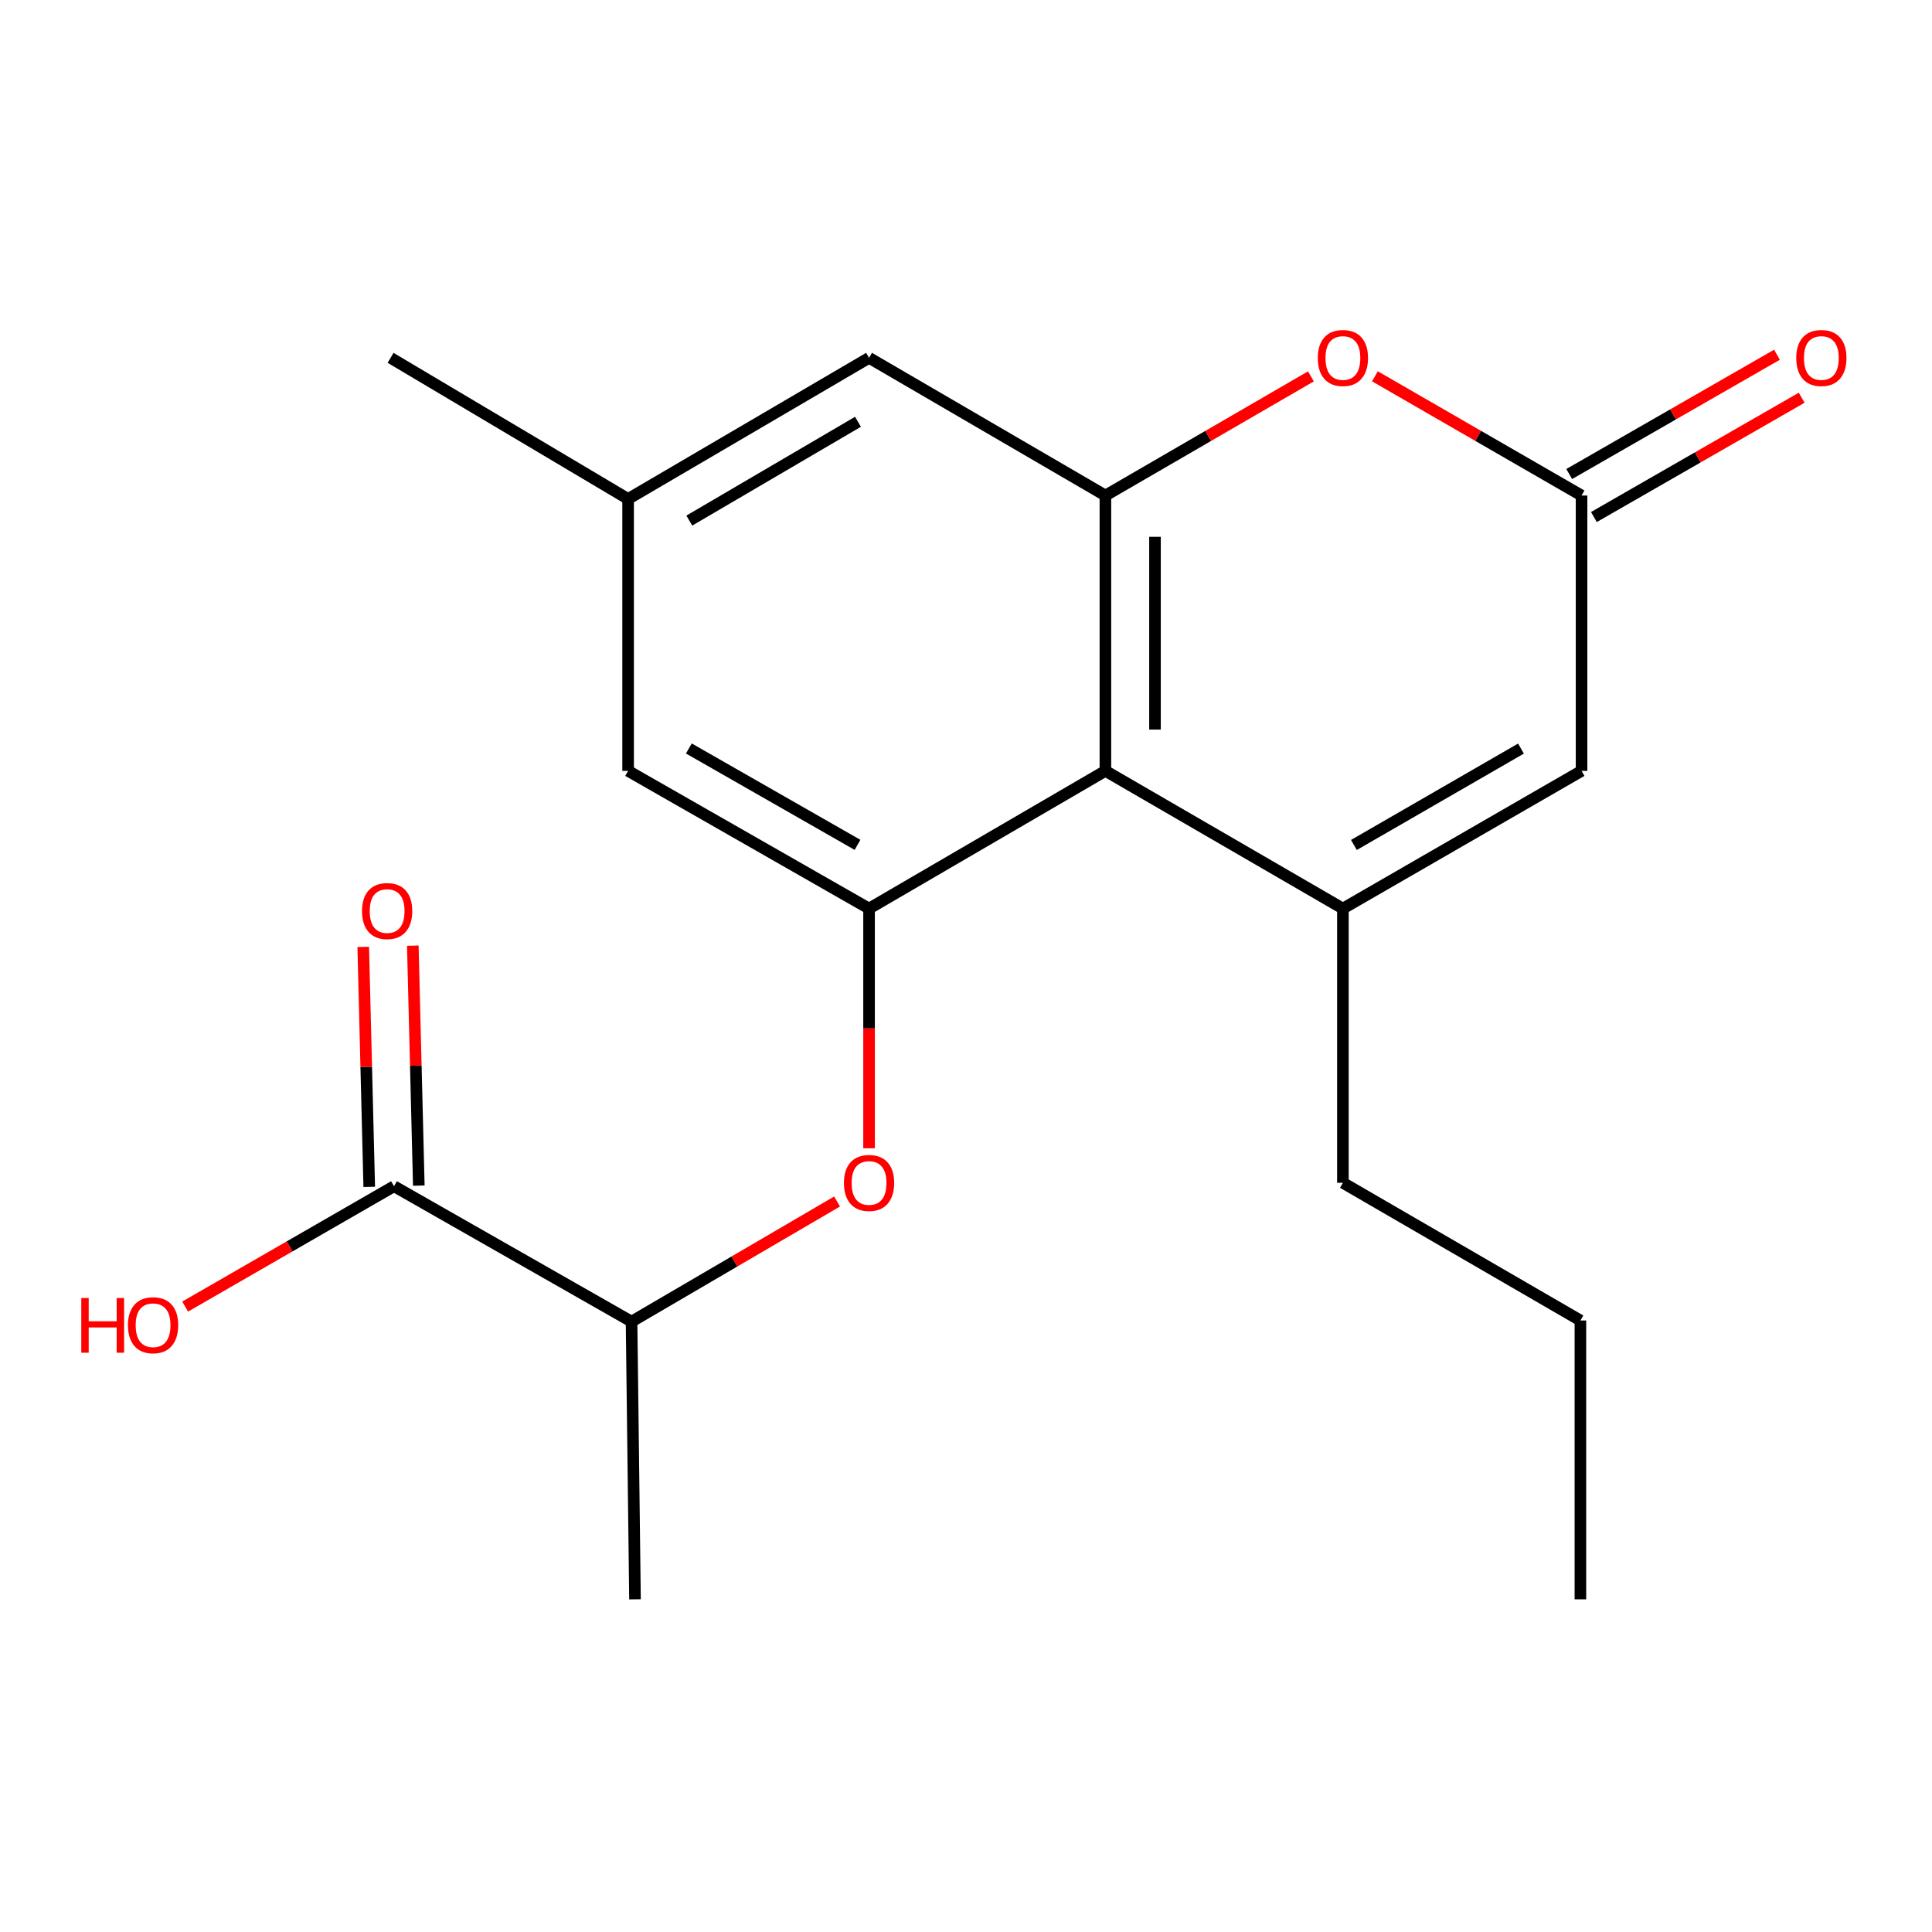 <?xml version='1.0' encoding='iso-8859-1'?>
<svg version='1.1' baseProfile='full'
              xmlns='http://www.w3.org/2000/svg'
                      xmlns:rdkit='http://www.rdkit.org/xml'
                      xmlns:xlink='http://www.w3.org/1999/xlink'
                  xml:space='preserve'
width='1000px' height='1000px' viewBox='0 0 1000 1000'>
<!-- END OF HEADER -->
<rect style='opacity:1.0;fill:#FFFFFF;stroke:none' width='1000' height='1000' x='0' y='0'> </rect>
<path class='bond-0' d='M 695.084,470.275 L 572.154,399.006' style='fill:none;fill-rule:evenodd;stroke:#000000;stroke-width:6px;stroke-linecap:butt;stroke-linejoin:miter;stroke-opacity:1' />
<path class='bond-5' d='M 695.084,470.275 L 818.614,399.006' style='fill:none;fill-rule:evenodd;stroke:#000000;stroke-width:6px;stroke-linecap:butt;stroke-linejoin:miter;stroke-opacity:1' />
<path class='bond-5' d='M 700.787,437.352 L 787.258,387.464' style='fill:none;fill-rule:evenodd;stroke:#000000;stroke-width:6px;stroke-linecap:butt;stroke-linejoin:miter;stroke-opacity:1' />
<path class='bond-15' d='M 695.084,470.275 L 695.084,612.214' style='fill:none;fill-rule:evenodd;stroke:#000000;stroke-width:6px;stroke-linecap:butt;stroke-linejoin:miter;stroke-opacity:1' />
<path class='bond-1' d='M 572.154,399.006 L 572.154,256.483' style='fill:none;fill-rule:evenodd;stroke:#000000;stroke-width:6px;stroke-linecap:butt;stroke-linejoin:miter;stroke-opacity:1' />
<path class='bond-1' d='M 597.821,377.628 L 597.821,277.861' style='fill:none;fill-rule:evenodd;stroke:#000000;stroke-width:6px;stroke-linecap:butt;stroke-linejoin:miter;stroke-opacity:1' />
<path class='bond-2' d='M 572.154,399.006 L 449.822,470.275' style='fill:none;fill-rule:evenodd;stroke:#000000;stroke-width:6px;stroke-linecap:butt;stroke-linejoin:miter;stroke-opacity:1' />
<path class='bond-9' d='M 572.154,256.483 L 449.822,185.214' style='fill:none;fill-rule:evenodd;stroke:#000000;stroke-width:6px;stroke-linecap:butt;stroke-linejoin:miter;stroke-opacity:1' />
<path class='bond-20' d='M 572.154,256.483 L 625.343,225.646' style='fill:none;fill-rule:evenodd;stroke:#000000;stroke-width:6px;stroke-linecap:butt;stroke-linejoin:miter;stroke-opacity:1' />
<path class='bond-20' d='M 625.343,225.646 L 678.532,194.81' style='fill:none;fill-rule:evenodd;stroke:#FF0000;stroke-width:6px;stroke-linecap:butt;stroke-linejoin:miter;stroke-opacity:1' />
<path class='bond-6' d='M 449.822,470.275 L 449.822,532.31' style='fill:none;fill-rule:evenodd;stroke:#000000;stroke-width:6px;stroke-linecap:butt;stroke-linejoin:miter;stroke-opacity:1' />
<path class='bond-6' d='M 449.822,532.31 L 449.822,594.345' style='fill:none;fill-rule:evenodd;stroke:#FF0000;stroke-width:6px;stroke-linecap:butt;stroke-linejoin:miter;stroke-opacity:1' />
<path class='bond-10' d='M 449.822,470.275 L 325.108,399.006' style='fill:none;fill-rule:evenodd;stroke:#000000;stroke-width:6px;stroke-linecap:butt;stroke-linejoin:miter;stroke-opacity:1' />
<path class='bond-10' d='M 443.85,437.3 L 356.55,387.412' style='fill:none;fill-rule:evenodd;stroke:#000000;stroke-width:6px;stroke-linecap:butt;stroke-linejoin:miter;stroke-opacity:1' />
<path class='bond-3' d='M 711.65,194.771 L 765.132,225.627' style='fill:none;fill-rule:evenodd;stroke:#FF0000;stroke-width:6px;stroke-linecap:butt;stroke-linejoin:miter;stroke-opacity:1' />
<path class='bond-3' d='M 765.132,225.627 L 818.614,256.483' style='fill:none;fill-rule:evenodd;stroke:#000000;stroke-width:6px;stroke-linecap:butt;stroke-linejoin:miter;stroke-opacity:1' />
<path class='bond-4' d='M 818.614,256.483 L 818.614,399.006' style='fill:none;fill-rule:evenodd;stroke:#000000;stroke-width:6px;stroke-linecap:butt;stroke-linejoin:miter;stroke-opacity:1' />
<path class='bond-11' d='M 825.005,267.612 L 878.773,236.737' style='fill:none;fill-rule:evenodd;stroke:#000000;stroke-width:6px;stroke-linecap:butt;stroke-linejoin:miter;stroke-opacity:1' />
<path class='bond-11' d='M 878.773,236.737 L 932.541,205.863' style='fill:none;fill-rule:evenodd;stroke:#FF0000;stroke-width:6px;stroke-linecap:butt;stroke-linejoin:miter;stroke-opacity:1' />
<path class='bond-11' d='M 812.224,245.354 L 865.992,214.479' style='fill:none;fill-rule:evenodd;stroke:#000000;stroke-width:6px;stroke-linecap:butt;stroke-linejoin:miter;stroke-opacity:1' />
<path class='bond-11' d='M 865.992,214.479 L 919.76,183.604' style='fill:none;fill-rule:evenodd;stroke:#FF0000;stroke-width:6px;stroke-linecap:butt;stroke-linejoin:miter;stroke-opacity:1' />
<path class='bond-8' d='M 433.262,621.893 L 380.076,652.98' style='fill:none;fill-rule:evenodd;stroke:#FF0000;stroke-width:6px;stroke-linecap:butt;stroke-linejoin:miter;stroke-opacity:1' />
<path class='bond-8' d='M 380.076,652.98 L 326.891,684.067' style='fill:none;fill-rule:evenodd;stroke:#000000;stroke-width:6px;stroke-linecap:butt;stroke-linejoin:miter;stroke-opacity:1' />
<path class='bond-7' d='M 203.946,613.996 L 326.891,684.067' style='fill:none;fill-rule:evenodd;stroke:#000000;stroke-width:6px;stroke-linecap:butt;stroke-linejoin:miter;stroke-opacity:1' />
<path class='bond-13' d='M 216.775,613.675 L 215.222,551.576' style='fill:none;fill-rule:evenodd;stroke:#000000;stroke-width:6px;stroke-linecap:butt;stroke-linejoin:miter;stroke-opacity:1' />
<path class='bond-13' d='M 215.222,551.576 L 213.669,489.476' style='fill:none;fill-rule:evenodd;stroke:#FF0000;stroke-width:6px;stroke-linecap:butt;stroke-linejoin:miter;stroke-opacity:1' />
<path class='bond-13' d='M 191.116,614.317 L 189.563,552.217' style='fill:none;fill-rule:evenodd;stroke:#000000;stroke-width:6px;stroke-linecap:butt;stroke-linejoin:miter;stroke-opacity:1' />
<path class='bond-13' d='M 189.563,552.217 L 188.01,490.118' style='fill:none;fill-rule:evenodd;stroke:#FF0000;stroke-width:6px;stroke-linecap:butt;stroke-linejoin:miter;stroke-opacity:1' />
<path class='bond-14' d='M 203.946,613.996 L 149.888,645.141' style='fill:none;fill-rule:evenodd;stroke:#000000;stroke-width:6px;stroke-linecap:butt;stroke-linejoin:miter;stroke-opacity:1' />
<path class='bond-14' d='M 149.888,645.141 L 95.831,676.287' style='fill:none;fill-rule:evenodd;stroke:#FF0000;stroke-width:6px;stroke-linecap:butt;stroke-linejoin:miter;stroke-opacity:1' />
<path class='bond-16' d='M 326.891,684.067 L 328.673,827.803' style='fill:none;fill-rule:evenodd;stroke:#000000;stroke-width:6px;stroke-linecap:butt;stroke-linejoin:miter;stroke-opacity:1' />
<path class='bond-21' d='M 449.822,185.214 L 325.108,258.265' style='fill:none;fill-rule:evenodd;stroke:#000000;stroke-width:6px;stroke-linecap:butt;stroke-linejoin:miter;stroke-opacity:1' />
<path class='bond-21' d='M 444.087,218.319 L 356.788,269.455' style='fill:none;fill-rule:evenodd;stroke:#000000;stroke-width:6px;stroke-linecap:butt;stroke-linejoin:miter;stroke-opacity:1' />
<path class='bond-12' d='M 325.108,399.006 L 325.108,258.265' style='fill:none;fill-rule:evenodd;stroke:#000000;stroke-width:6px;stroke-linecap:butt;stroke-linejoin:miter;stroke-opacity:1' />
<path class='bond-17' d='M 325.108,258.265 L 202.163,185.214' style='fill:none;fill-rule:evenodd;stroke:#000000;stroke-width:6px;stroke-linecap:butt;stroke-linejoin:miter;stroke-opacity:1' />
<path class='bond-18' d='M 695.084,612.214 L 818.015,683.483' style='fill:none;fill-rule:evenodd;stroke:#000000;stroke-width:6px;stroke-linecap:butt;stroke-linejoin:miter;stroke-opacity:1' />
<path class='bond-19' d='M 818.015,683.483 L 818.015,827.803' style='fill:none;fill-rule:evenodd;stroke:#000000;stroke-width:6px;stroke-linecap:butt;stroke-linejoin:miter;stroke-opacity:1' />
<path  class='atom-4' d='M 682.084 185.294
Q 682.084 178.494, 685.444 174.694
Q 688.804 170.894, 695.084 170.894
Q 701.364 170.894, 704.724 174.694
Q 708.084 178.494, 708.084 185.294
Q 708.084 192.174, 704.684 196.094
Q 701.284 199.974, 695.084 199.974
Q 688.844 199.974, 685.444 196.094
Q 682.084 192.214, 682.084 185.294
M 695.084 196.774
Q 699.404 196.774, 701.724 193.894
Q 704.084 190.974, 704.084 185.294
Q 704.084 179.734, 701.724 176.934
Q 699.404 174.094, 695.084 174.094
Q 690.764 174.094, 688.404 176.894
Q 686.084 179.694, 686.084 185.294
Q 686.084 191.014, 688.404 193.894
Q 690.764 196.774, 695.084 196.774
' fill='#FF0000'/>
<path  class='atom-7' d='M 436.822 612.294
Q 436.822 605.494, 440.182 601.694
Q 443.542 597.894, 449.822 597.894
Q 456.102 597.894, 459.462 601.694
Q 462.822 605.494, 462.822 612.294
Q 462.822 619.174, 459.422 623.094
Q 456.022 626.974, 449.822 626.974
Q 443.582 626.974, 440.182 623.094
Q 436.822 619.214, 436.822 612.294
M 449.822 623.774
Q 454.142 623.774, 456.462 620.894
Q 458.822 617.974, 458.822 612.294
Q 458.822 606.734, 456.462 603.934
Q 454.142 601.094, 449.822 601.094
Q 445.502 601.094, 443.142 603.894
Q 440.822 606.694, 440.822 612.294
Q 440.822 618.014, 443.142 620.894
Q 445.502 623.774, 449.822 623.774
' fill='#FF0000'/>
<path  class='atom-12' d='M 929.729 185.294
Q 929.729 178.494, 933.089 174.694
Q 936.449 170.894, 942.729 170.894
Q 949.009 170.894, 952.369 174.694
Q 955.729 178.494, 955.729 185.294
Q 955.729 192.174, 952.329 196.094
Q 948.929 199.974, 942.729 199.974
Q 936.489 199.974, 933.089 196.094
Q 929.729 192.214, 929.729 185.294
M 942.729 196.774
Q 947.049 196.774, 949.369 193.894
Q 951.729 190.974, 951.729 185.294
Q 951.729 179.734, 949.369 176.934
Q 947.049 174.094, 942.729 174.094
Q 938.409 174.094, 936.049 176.894
Q 933.729 179.694, 933.729 185.294
Q 933.729 191.014, 936.049 193.894
Q 938.409 196.774, 942.729 196.774
' fill='#FF0000'/>
<path  class='atom-14' d='M 187.381 471.553
Q 187.381 464.753, 190.741 460.953
Q 194.101 457.153, 200.381 457.153
Q 206.661 457.153, 210.021 460.953
Q 213.381 464.753, 213.381 471.553
Q 213.381 478.433, 209.981 482.353
Q 206.581 486.233, 200.381 486.233
Q 194.141 486.233, 190.741 482.353
Q 187.381 478.473, 187.381 471.553
M 200.381 483.033
Q 204.701 483.033, 207.021 480.153
Q 209.381 477.233, 209.381 471.553
Q 209.381 465.993, 207.021 463.193
Q 204.701 460.353, 200.381 460.353
Q 196.061 460.353, 193.701 463.153
Q 191.381 465.953, 191.381 471.553
Q 191.381 477.273, 193.701 480.153
Q 196.061 483.033, 200.381 483.033
' fill='#FF0000'/>
<path  class='atom-15' d='M 42.072 671.85
L 45.912 671.85
L 45.912 683.89
L 60.392 683.89
L 60.392 671.85
L 64.232 671.85
L 64.232 700.17
L 60.392 700.17
L 60.392 687.09
L 45.912 687.09
L 45.912 700.17
L 42.072 700.17
L 42.072 671.85
' fill='#FF0000'/>
<path  class='atom-15' d='M 66.232 685.93
Q 66.232 679.13, 69.592 675.33
Q 72.952 671.53, 79.232 671.53
Q 85.512 671.53, 88.872 675.33
Q 92.232 679.13, 92.232 685.93
Q 92.232 692.81, 88.832 696.73
Q 85.432 700.61, 79.232 700.61
Q 72.992 700.61, 69.592 696.73
Q 66.232 692.85, 66.232 685.93
M 79.232 697.41
Q 83.552 697.41, 85.872 694.53
Q 88.232 691.61, 88.232 685.93
Q 88.232 680.37, 85.872 677.57
Q 83.552 674.73, 79.232 674.73
Q 74.912 674.73, 72.552 677.53
Q 70.232 680.33, 70.232 685.93
Q 70.232 691.65, 72.552 694.53
Q 74.912 697.41, 79.232 697.41
' fill='#FF0000'/>
</svg>
